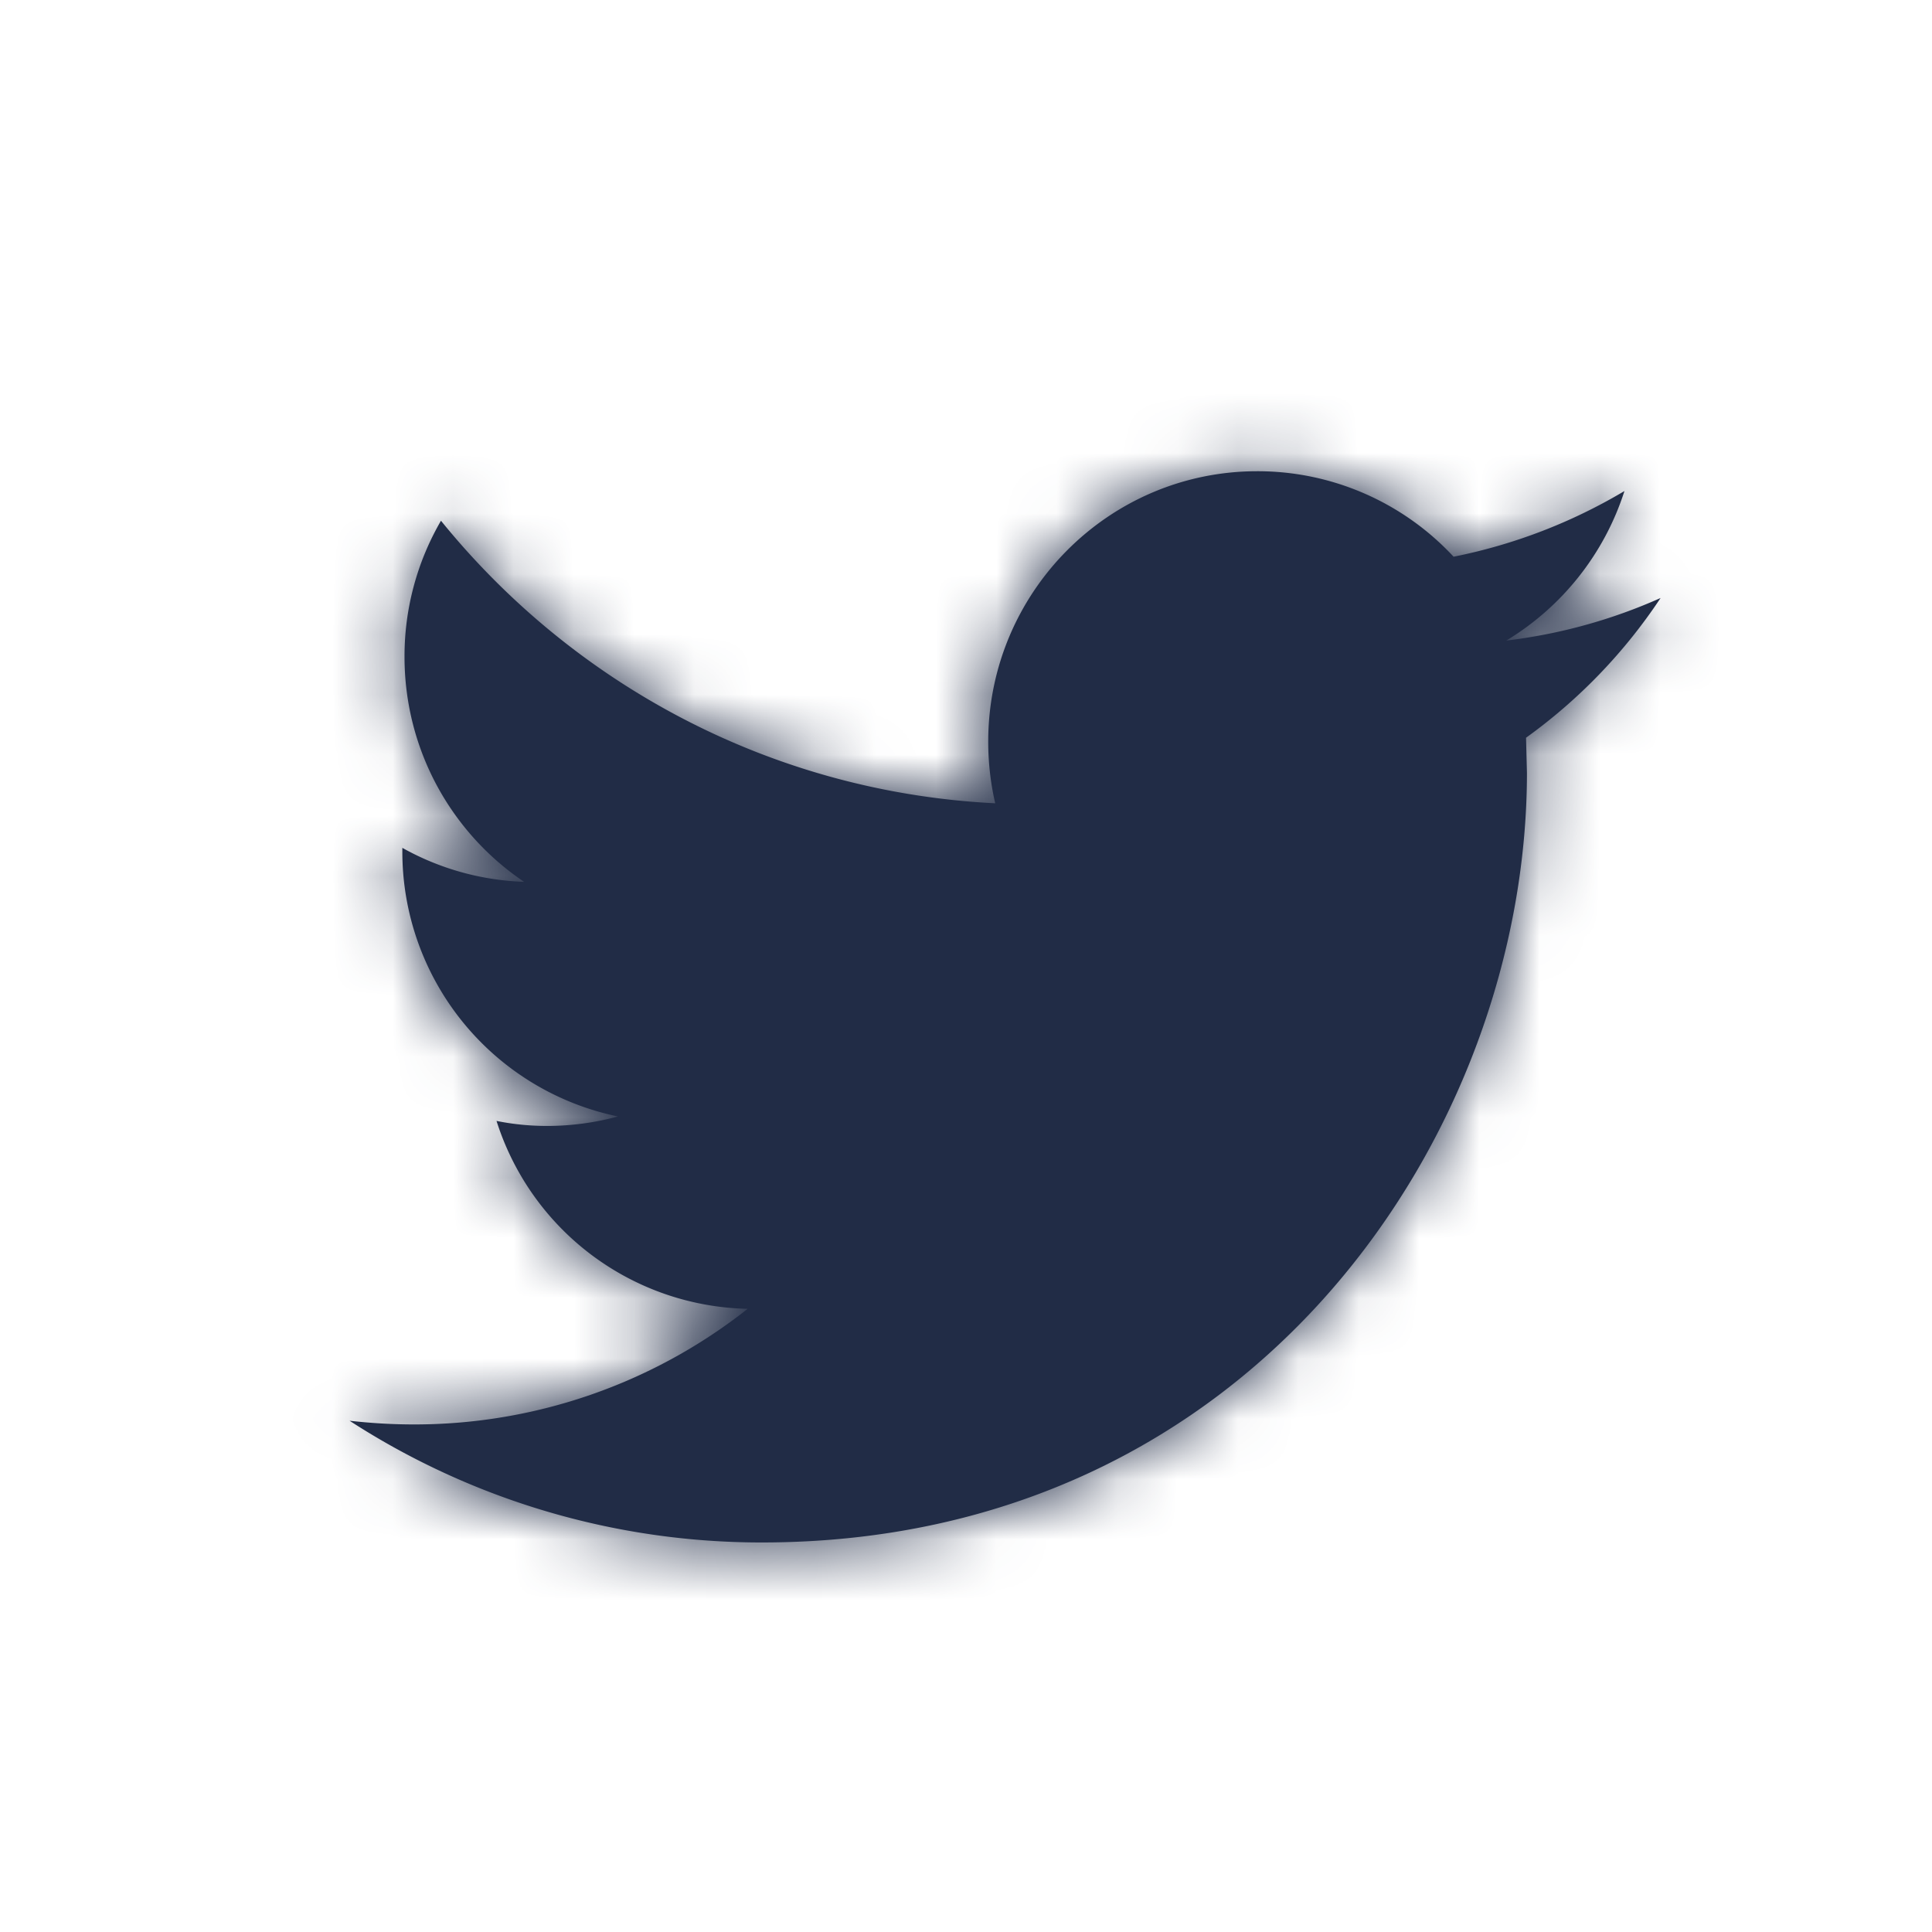 <svg xmlns="http://www.w3.org/2000/svg" xmlns:xlink="http://www.w3.org/1999/xlink" width="32" height="32" viewBox="0 0 32 32"><defs><path id="a" d="M22.506 2.904c-.8.357-1.657.598-2.558.706a4.495 4.495 0 001.958-2.477 8.949 8.949 0 01-2.83 1.088A4.43 4.43 0 0015.823.805c-2.46 0-4.455 2.007-4.455 4.48 0 .35.04.693.116 1.02-3.701-.185-6.984-1.969-9.18-4.68A4.467 4.467 0 001.7 3.876c0 1.555.787 2.927 1.981 3.73a4.435 4.435 0 01-2.017-.563v.056a4.479 4.479 0 003.572 4.393 4.487 4.487 0 01-1.173.157c-.288 0-.566-.028-.839-.083a4.46 4.46 0 004.16 3.112 8.904 8.904 0 01-5.532 1.915c-.36 0-.714-.022-1.062-.061a12.538 12.538 0 006.828 2.016c8.194 0 12.673-6.828 12.673-12.749l-.015-.58a8.924 8.924 0 002.229-2.315z"/></defs><g fill="none" fill-rule="evenodd" transform="translate(5 7)"><mask id="b" fill="#fff"><use xlink:href="#a"/></mask><use fill="#212C46" fill-rule="nonzero" xlink:href="#a"/><g fill="#212C46" fill-rule="nonzero" mask="url(#b)"><path d="M-223-224h467v467h-467z"/></g></g></svg>